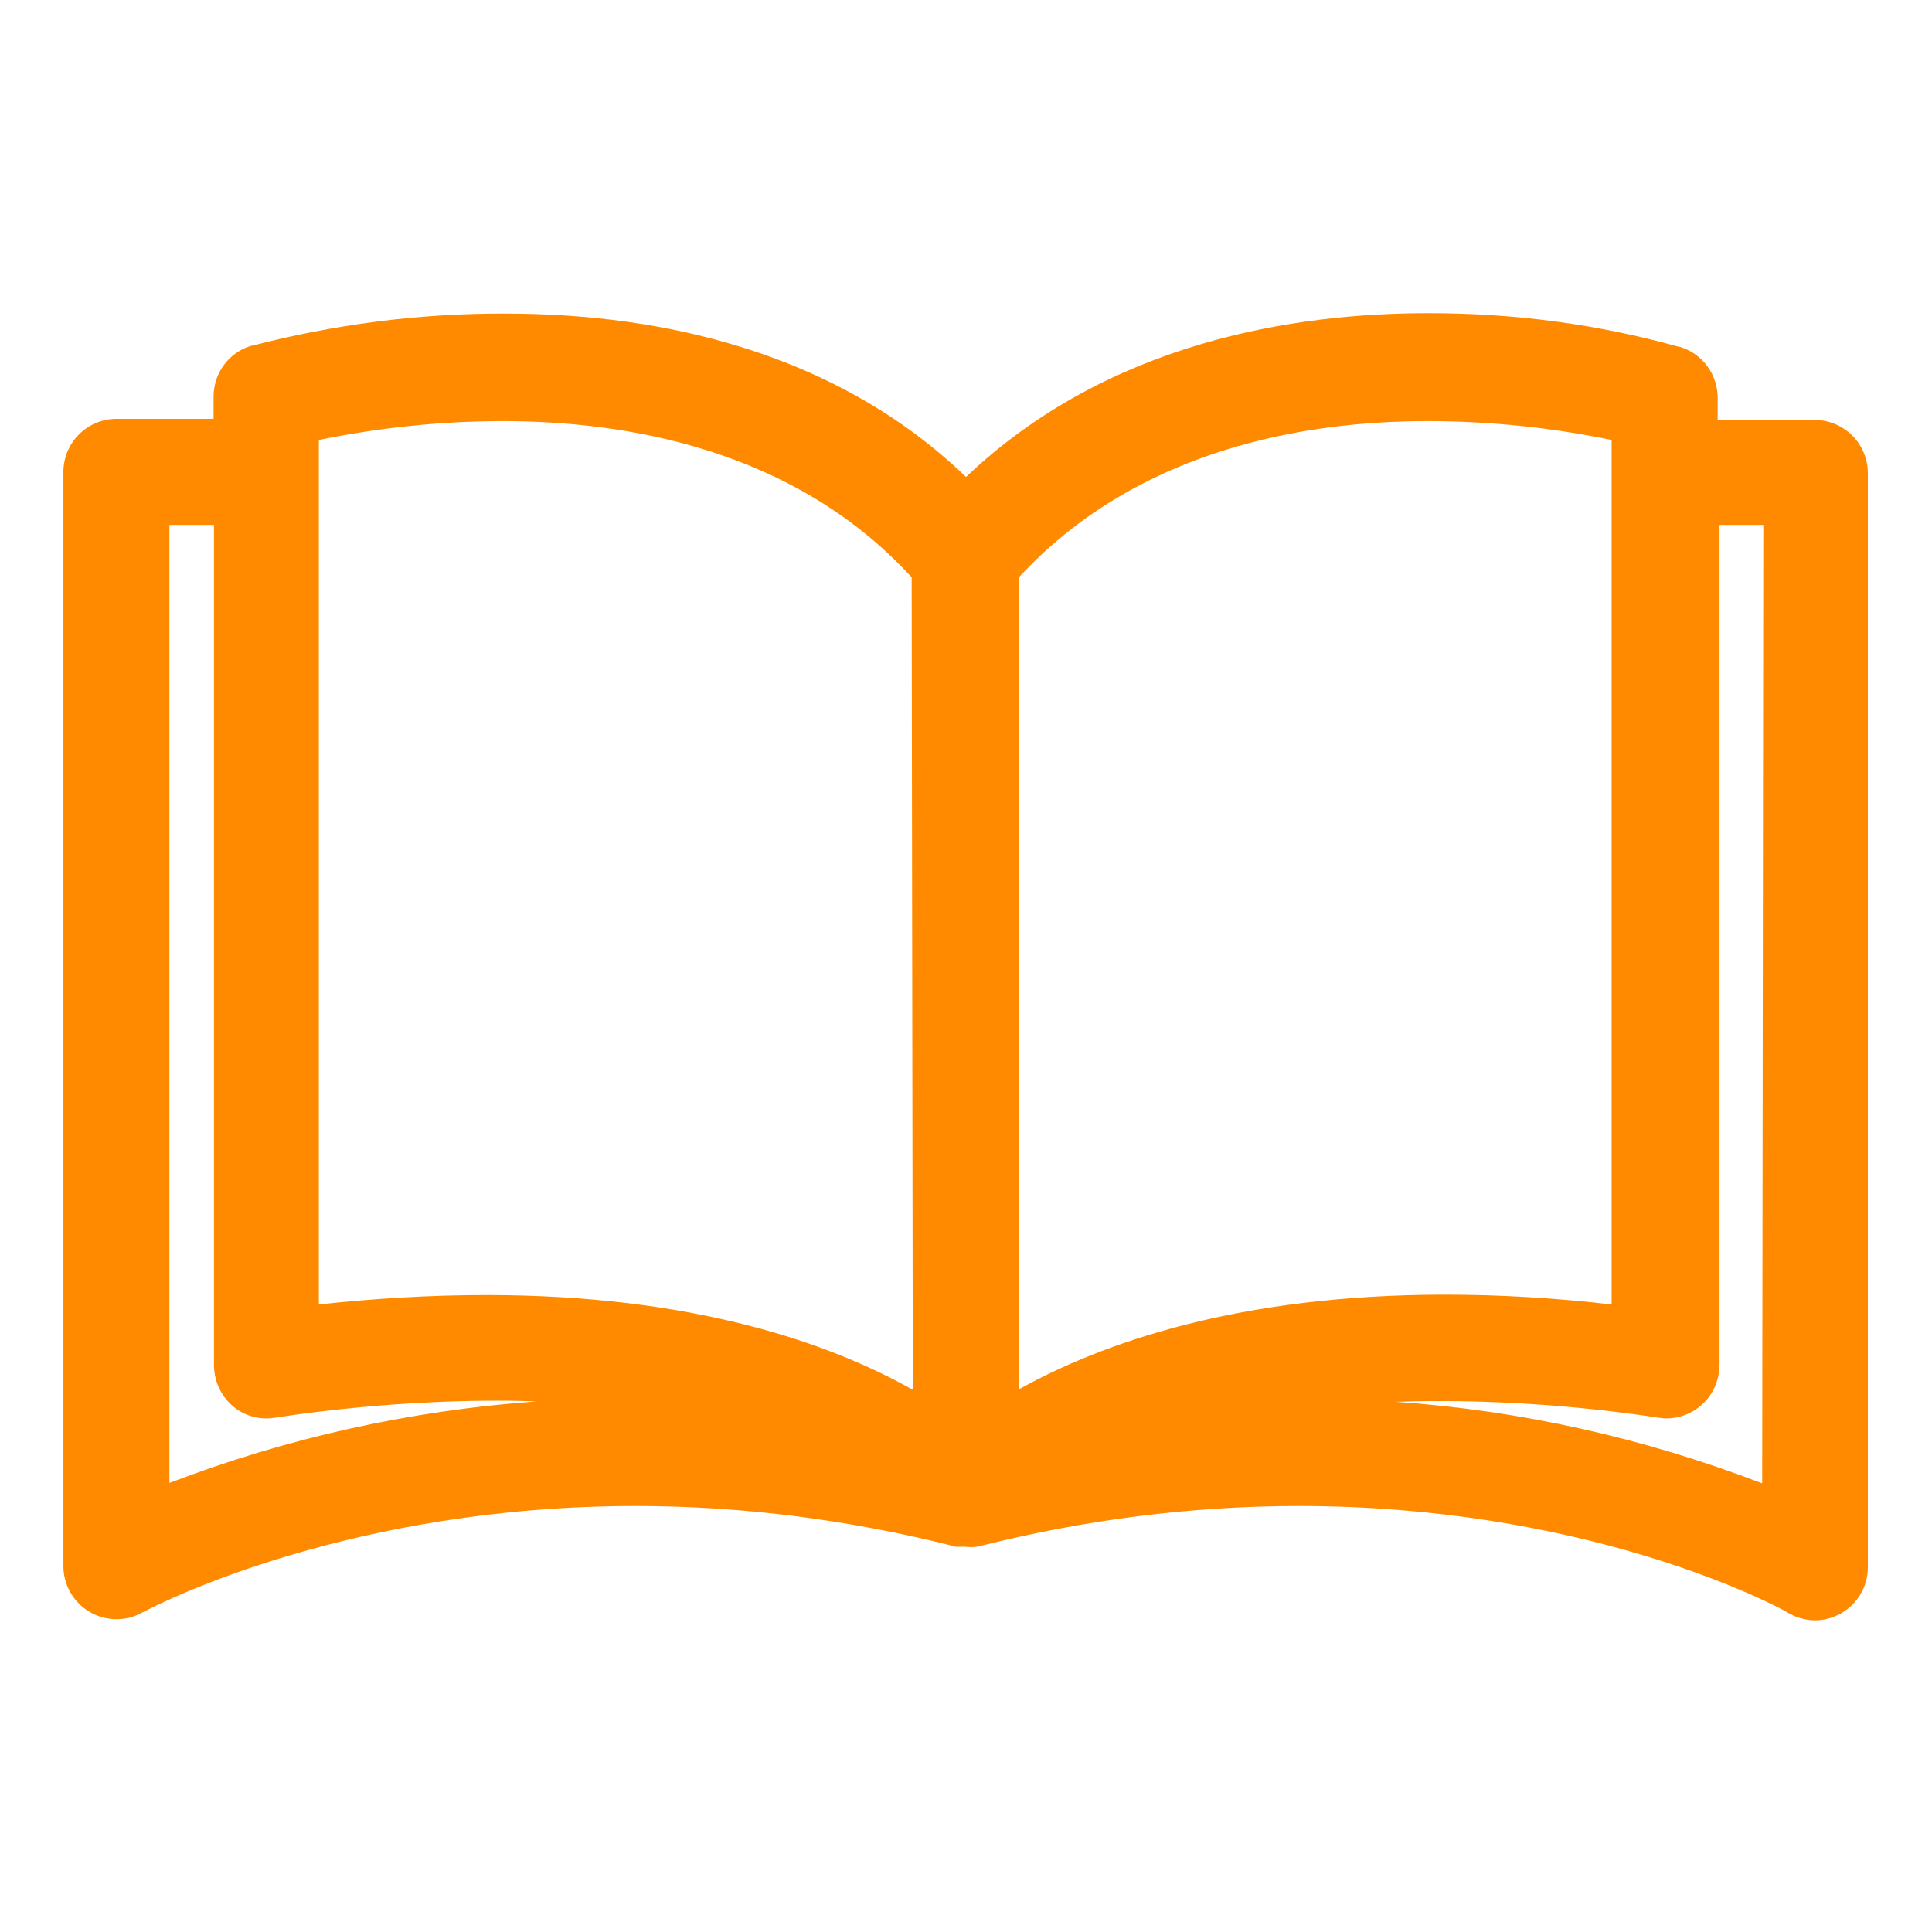 <?xml version="1.0" encoding="utf-8"?>
<!-- Generator: Adobe Illustrator 24.1.2, SVG Export Plug-In . SVG Version: 6.00 Build 0)  -->
<svg version="1.1" id="Capa_1" xmlns="http://www.w3.org/2000/svg" xmlns:xlink="http://www.w3.org/1999/xlink" x="0px" y="0px"
	 viewBox="0 0 512 512" style="enable-background:new 0 0 512 512;" xml:space="preserve">
<style type="text/css">
	.st0{fill:#FF8A00;}
</style>
<g>
	<g>
		<g>
			<g>
				<path class="st0" d="M481.1,426.5c-2,0-4-0.5-5.8-1.6l-0.5-0.3l0,0c-4.2-2.3-54.4-28.4-130.6-28.4c-28.4,0-57.1,3.6-85.4,10.8
					h-0.2h-0.2c-0.5,0.1-0.9,0.1-1.4,0.1c-0.4,0-0.8,0-1.2-0.1h-2.3l-0.3-0.1c-28-7.1-56.5-10.6-84.7-10.6
					c-75.8,0-126.3,25.6-131.8,28.5h-0.1c-1.7,1-3.7,1.5-5.6,1.5c-6.4,0-11.6-5.2-11.6-11.6V124.9c0-6.4,5.2-11.6,11.6-11.6h28v-7.9
					c-0.2-5.2,3.2-10,8.3-11.5c21.4-5.6,43.4-8.5,65.5-8.5h0.6c35.7,0,85.7,7.8,122.4,44.3c37.3-36.6,87-44.3,122.4-44.3h0.6
					c22.1,0,44.1,2.8,65.5,8.4c5.2,1.5,8.6,6.3,8.4,11.6v7.9H481c3.2,0,6.1,1.2,8.3,3.4c2.2,2.2,3.4,5.1,3.4,8.2V415
					c0,4.1-2.2,7.9-5.8,10C485.1,426,483.1,426.5,481.1,426.5z M345.5,373.1c42.7,0,84.3,8,123.9,23.7l0.4-260.1h-16.7v225.1
					c0,0.6,0,1.2-0.1,1.8c-0.9,5.6-5.8,9.8-11.4,9.8c-0.6,0-1.2,0-1.7-0.1c-18.7-2.8-37.8-4.3-56.7-4.4c-1.5,0-2.9,0-4.3,0
					c-15.4,0-30.8,1.5-45.9,4.5C337.1,373.2,341.3,373.1,345.5,373.1z M42.5,396.8c39.6-15.7,81.2-23.6,123.8-23.6
					c4.2,0,8.4,0.1,12.6,0.2c-15.1-3-30.5-4.6-45.9-4.6c-1.3,0-2.7,0-4,0c-18.8,0.2-37.8,1.7-56.4,4.5c-0.6,0.1-1.2,0.1-1.7,0.1
					h-0.1c-3.1,0-6-1.3-8.1-3.5c-2.2-2.2-3.3-5.1-3.3-8.2V136.6H42.5V396.8z M128.9,345.8c57.9,0,94.3,14.1,115.5,26.9L244.1,152
					c-31.9-35.5-77.8-42.9-110.8-42.9c-17.2,0-34.5,1.9-51.3,5.5v234C97.5,346.7,113.3,345.8,128.9,345.8L128.9,345.8z M267.5,372.6
					c21.4-12.8,58.1-27,115.5-27c15.5,0.1,31.2,1.1,46.6,2.9v-234c-16.8-3.6-34.1-5.5-51.3-5.5c-32.8,0-78.5,7.5-110.8,42.9V372.6z"
					/>
				<path class="st0" d="M378.9,88c21.9,0,43.7,2.8,64.8,8.4c4,1.2,6.7,4.9,6.5,9.1V116H481h0.1c5,0,9.1,4.1,9.1,9.1V415
					c0,3.2-1.7,6.2-4.5,7.8c-1.4,0.8-3,1.2-4.5,1.2c-1.6,0-3.1-0.4-4.5-1.2c-0.4-0.6-52.3-29-132.4-29c-26,0-54.9,3-86,10.9
					c-0.4,0-0.7,0.1-1.1,0.1s-0.7,0-1.1-0.1h-0.8h-1.4c-30.8-7.8-59.5-10.7-85.3-10.7c-80.3,0-132.4,28.5-133.1,28.9
					c-1.4,0.8-2.9,1.2-4.4,1.2c-5,0-9.1-4.1-9.1-9.1V124.9c0-5,4.1-9.1,9.1-9.1h30.6v-10.4c-0.2-4.2,2.5-7.9,6.5-9.1
					c21-5.5,42.8-8.3,64.7-8.3c0.2,0,0.4,0,0.6,0c36.2,0,86.1,7.8,122.4,45.4c36.5-37.2,86-45.4,122.3-45.4
					C378.4,88,378.6,88,378.9,88 M265,377.1c19.2-12.3,56.1-29,118-29c16.4,0.1,32.8,1.2,49.1,3.3V112.6c-17.7-3.9-35.7-5.9-53.8-6
					c-34,0-80.8,8.2-113.3,44.5V377.1 M79.5,351.4c16.4-2.1,32.9-3.1,49.4-3.2c62.3,0,99.1,16.6,118,29l-0.3-226.1
					c-32.5-36.7-79.3-44.5-113.3-44.5c-18.1,0-36.2,2.1-53.8,6L79.5,351.4 M441.5,370.9c-0.5,0-0.9,0-1.4-0.1
					c-18.9-2.9-38-4.3-57.1-4.4c-1.4,0-2.9,0-4.3,0c-25,0-49.8,4-73.5,11.8c13.4-1.6,26.9-2.4,40.3-2.4c43.2,0,86.2,8.4,126.4,24.9
					l0.4-266.3h-21.7V362c0,0.5,0,1-0.1,1.5C449.8,367.7,445.9,370.9,441.5,370.9 M40,400.5c40.2-16.4,83.1-24.8,126.3-24.8
					c13.3,0,26.7,0.8,40.1,2.4c-23.7-7.8-48.5-11.7-73.4-11.7c-1.4,0-2.7,0-4.1,0c-19,0.2-38,1.7-56.7,4.5c-0.5,0.1-0.9,0.1-1.4,0.1
					h-0.1c-5-0.1-9-4.2-9-9.2V134.1H40V400.5 M378.9,83h-0.6c-35.3,0-84.6,7.6-122.3,43.4c-16.3-15.7-36.4-27.3-59.8-34.5
					c-19-5.9-40-8.8-62.6-8.8H133c-22.3,0-44.5,2.9-66.1,8.5h-0.1h-0.1c-6.2,1.8-10.3,7.5-10.1,14v5.4H30.9
					c-7.8,0-14.1,6.3-14.1,14.1V415c0,7.8,6.3,14.1,14.1,14.1c2.4,0,4.8-0.6,6.8-1.8c0,0,0,0,0.1,0c5.5-2.9,55.5-28.2,130.7-28.2
					c28,0,56.3,3.6,84.1,10.6l0.6,0.2h0.6h1.4h0.5c0.5,0,0.9,0.1,1.4,0.1c0.6,0,1.1,0,1.7-0.1h0.3l0.3-0.1
					c28.1-7.1,56.6-10.7,84.8-10.7c74.2,0,122.7,24.5,128.8,27.8l0,0l1,0.6c2.1,1.2,4.6,1.9,7,1.9c2.5,0,4.9-0.7,7-1.9
					c4.3-2.5,7-7.1,7-12.1v-290c0-7.8-6.3-14.1-14.1-14.1h0.1h-25.8v-5.4c0.2-6.4-3.9-12.2-10.1-14H445h-0.1
					C423.4,85.9,401.2,83,378.9,83L378.9,83z M270,153c31.6-34.2,76.2-41.4,108.3-41.4c16.4,0,32.8,1.7,48.8,5v229.1
					c-14.6-1.7-29.4-2.6-44.1-2.6c-54.8,0-90.9,12.8-113,25.1L270,153L270,153z M84.5,116.6c16.1-3.3,32.5-5,48.8-5
					c32.2,0,77,7.2,108.3,41.4l0.3,215.3c-21.9-12.3-57.9-25.1-113-25.1c-14.8,0-29.7,0.9-44.4,2.5L84.5,116.6L84.5,116.6z
					 M455.6,139.1h11.7l-0.3,254c-31.3-12-63.8-19.3-97.1-21.6c2.9-0.1,5.9-0.2,8.9-0.2c1.4,0,2.8,0,4.3,0l0,0l0,0
					c18.8,0.1,37.8,1.6,56.4,4.4c0.7,0.1,1.4,0.2,2.1,0.2c6.9,0,12.9-5.1,13.9-12c0.1-0.7,0.2-1.5,0.2-2.2V139.1H455.6z M45,139.1
					h11.7v222.6c0,3.7,1.4,7.3,4,10s6.1,4.2,9.9,4.2h0.2c0.7,0,1.4-0.1,2.1-0.2c18.5-2.8,37.3-4.3,56-4.5c1.4,0,2.7,0,4,0
					c3.1,0,6.2,0.1,9.2,0.2c-33.3,2.4-65.9,9.6-97.2,21.6V139.1H45z"/>
			</g>
		</g>
	</g>
</g>
</svg>
